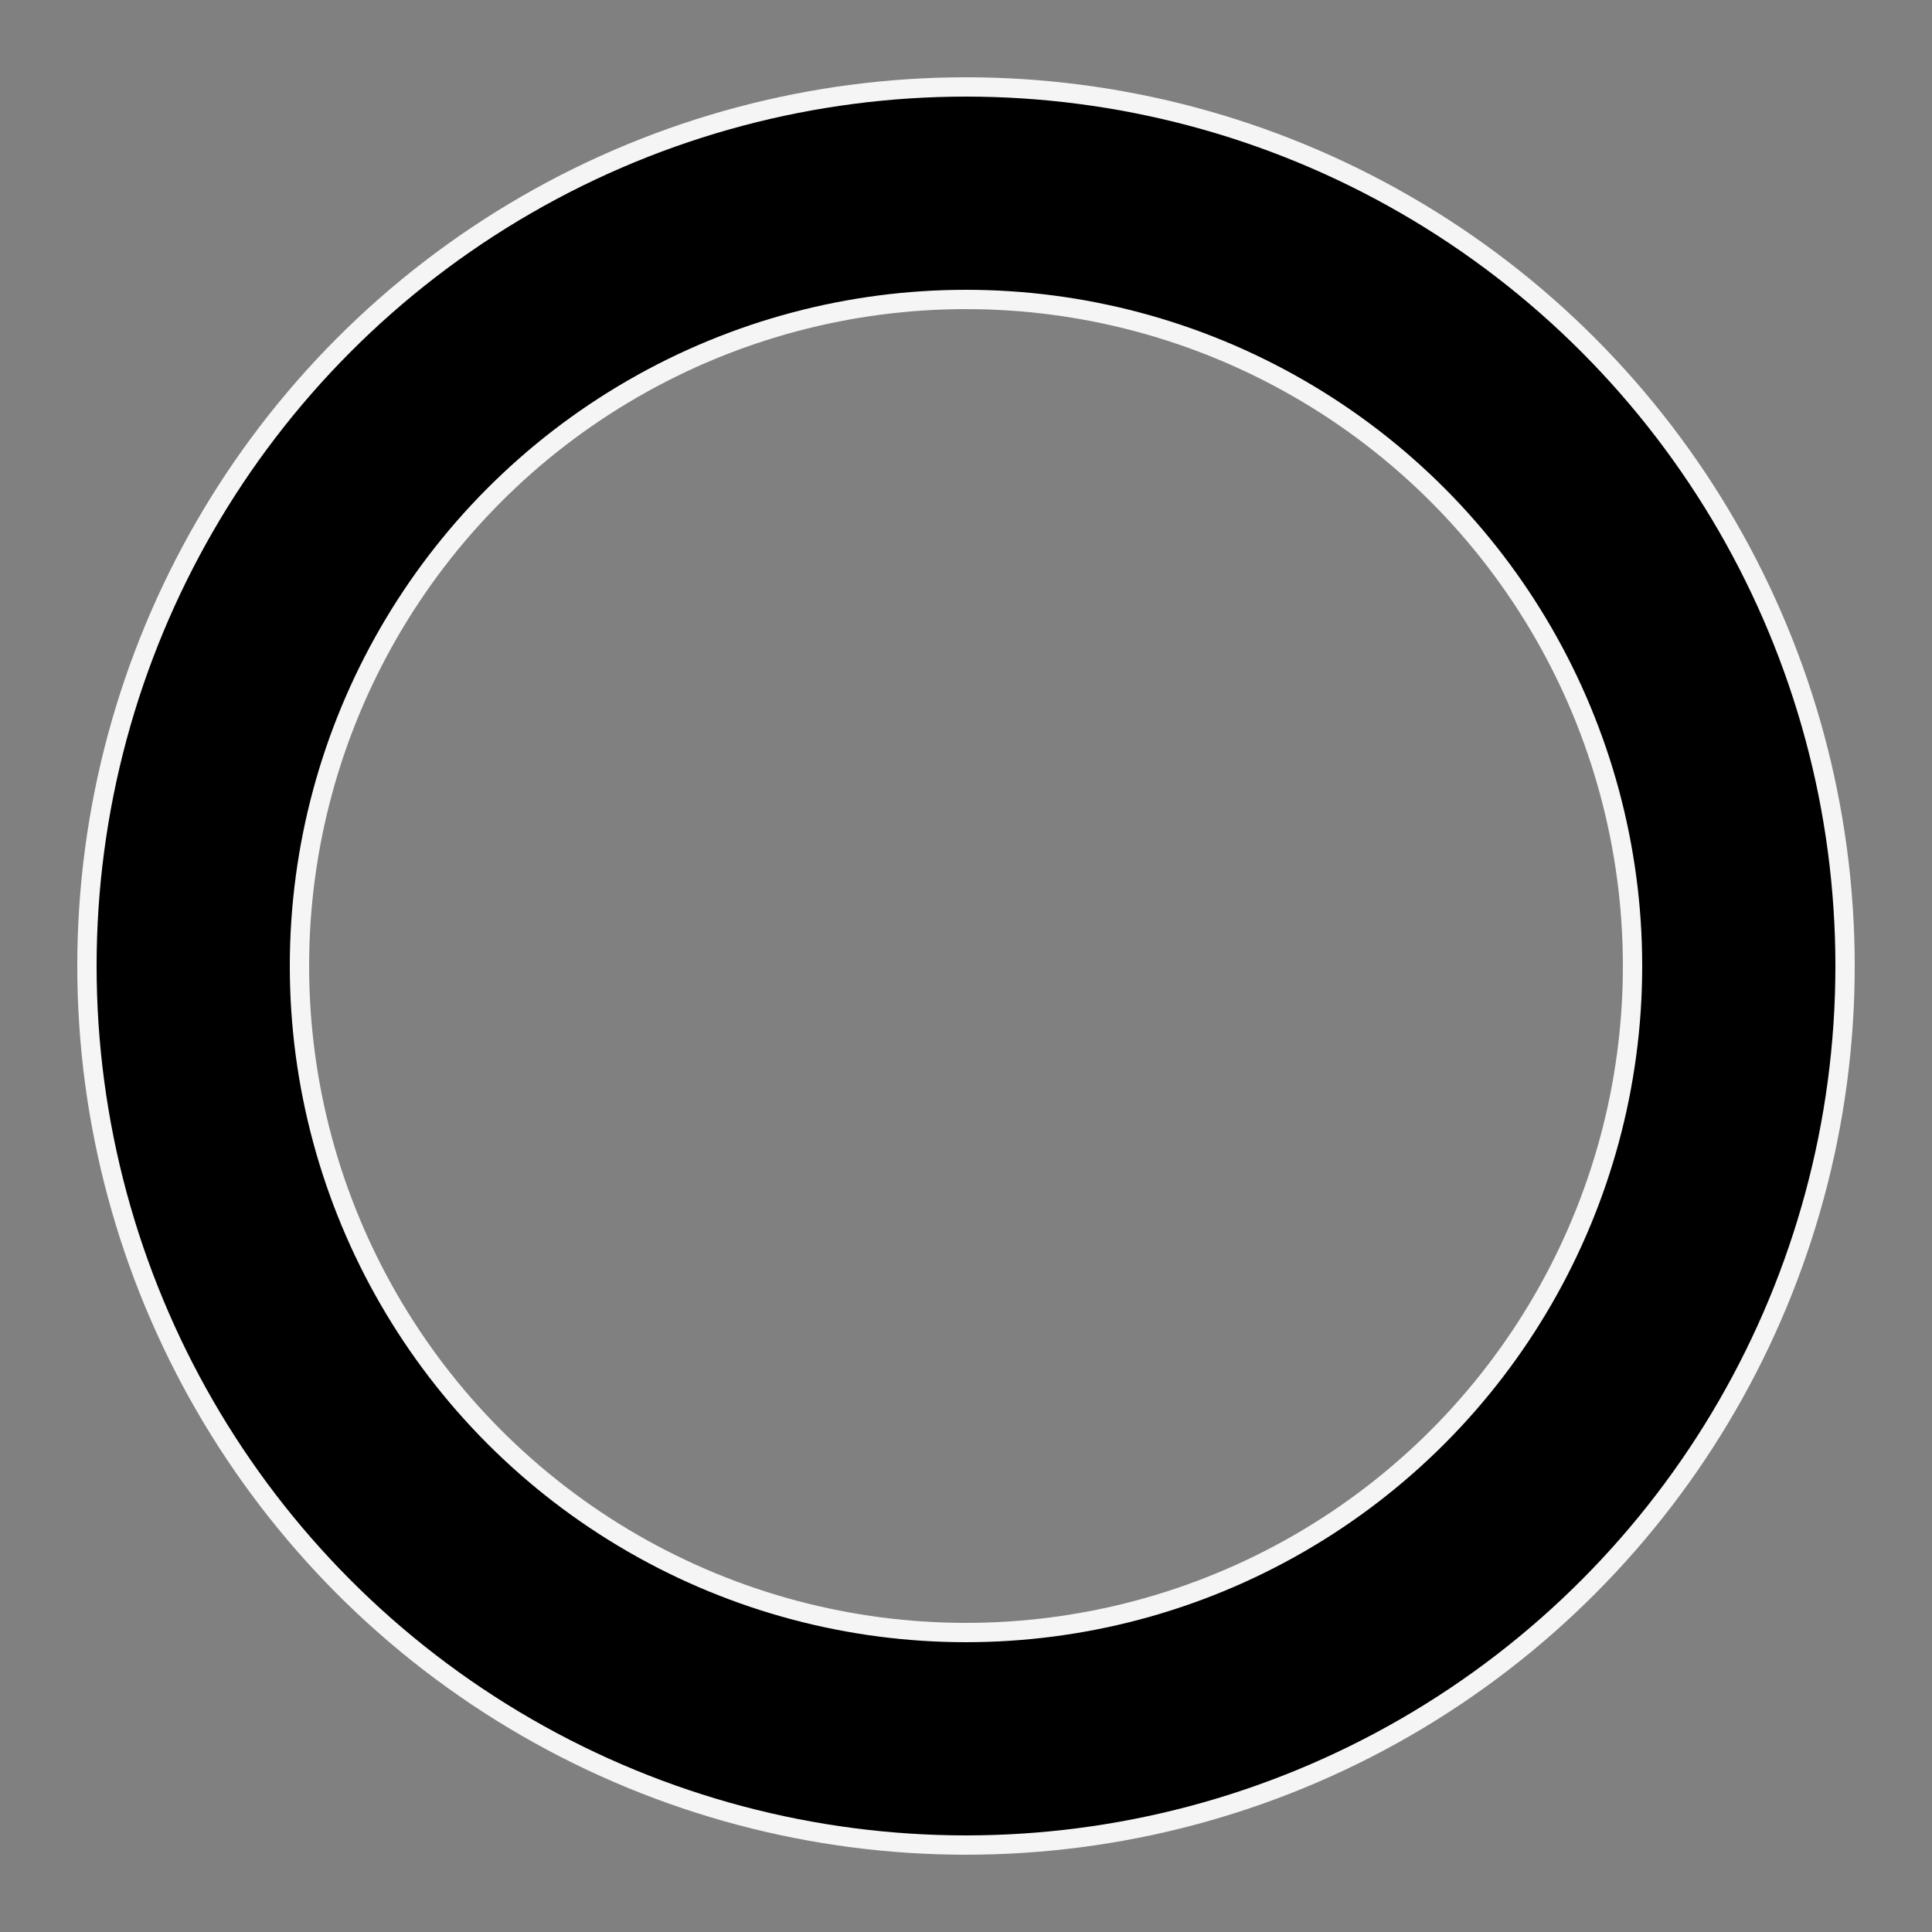 <?xml version="1.0" encoding="utf-8"?><svg width='94px' height='94px' xmlns="http://www.w3.org/2000/svg" viewBox="0 0 100 100" preserveAspectRatio="xMidYMid" class="uil-ring-alt"><rect x="0" y="0" width="100" height="100" fill="#808080" stroke="none"/><rect x="0" y="0" width="100" height="100" fill="none" class="bk"></rect><circle cx="50" cy="50" r="40" stroke="#f5f5f5" fill="none" stroke-width="12" stroke-linecap="round"></circle><circle cx="50" cy="50" r="40" stroke="black" fill="none" stroke-width="10" stroke-linecap="round"><animate attributeName="stroke-dashoffset" dur="2s" repeatCount="indefinite" from="0" to="502"></animate><animate attributeName="stroke-dasharray" dur="2s" repeatCount="indefinite" values="150.6 100.4;1 250;150.6 100.4"></animate></circle></svg>